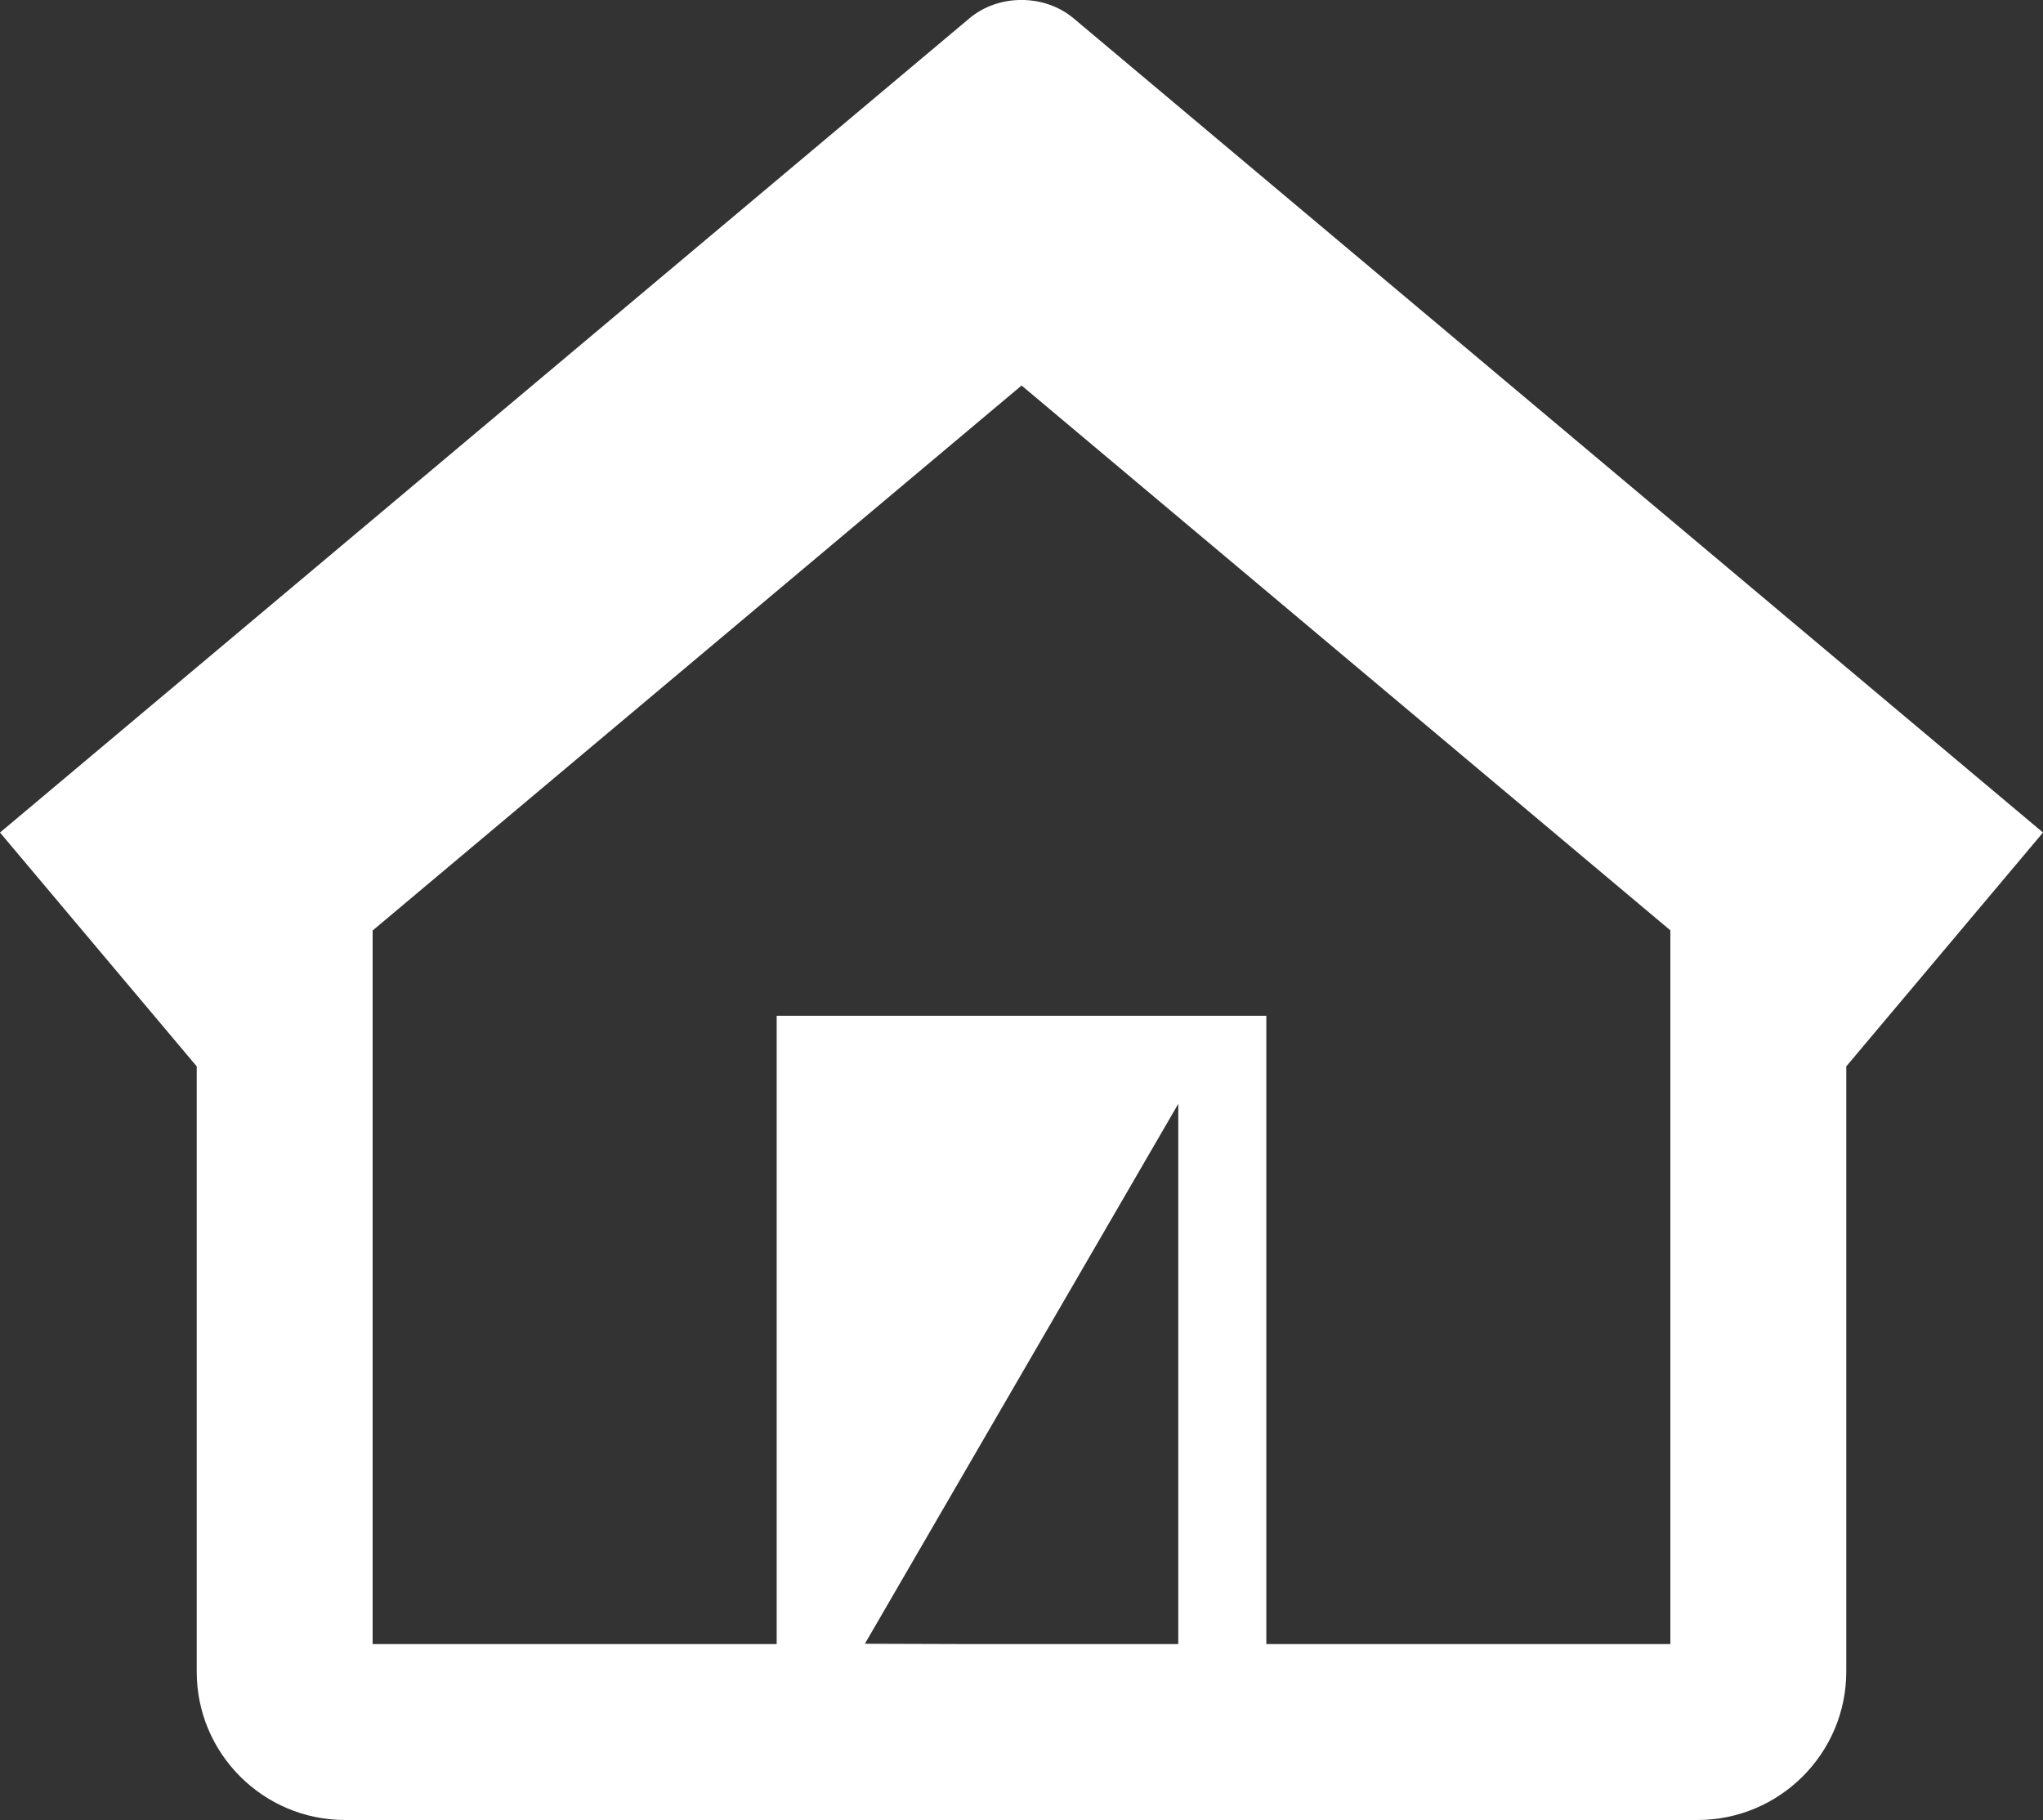<?xml version="1.0" encoding="UTF-8"?><svg id="_レイヤー_2" xmlns="http://www.w3.org/2000/svg" viewBox="0 0 125.55 111.85"><rect x="0" y="0" width="125.55" height="111.85" fill="#333333" stroke="none"/><defs><style>.cls-1{fill:#fff;stroke-width:0px;}</style></defs><g id="img"><path class="cls-1" d="m65.98,1.13c-1.79-1.51-4.62-1.51-6.41,0L0,51.16l12.09,14.37v37.21c0,5.02,4.09,9.1,9.12,9.1h83.11c5.04,0,9.14-4.09,9.14-9.12v-37.19l12.09-14.37L65.98,1.13Zm-12.83,99.88l19.26-33.18v33.2h-12.85l-6.42-.02Zm49.5.02h-24.83v-38.61h-30.09v38.61h-24.83v-43.85L62.78,23.69l39.87,33.48v43.86Z"/></g></svg>